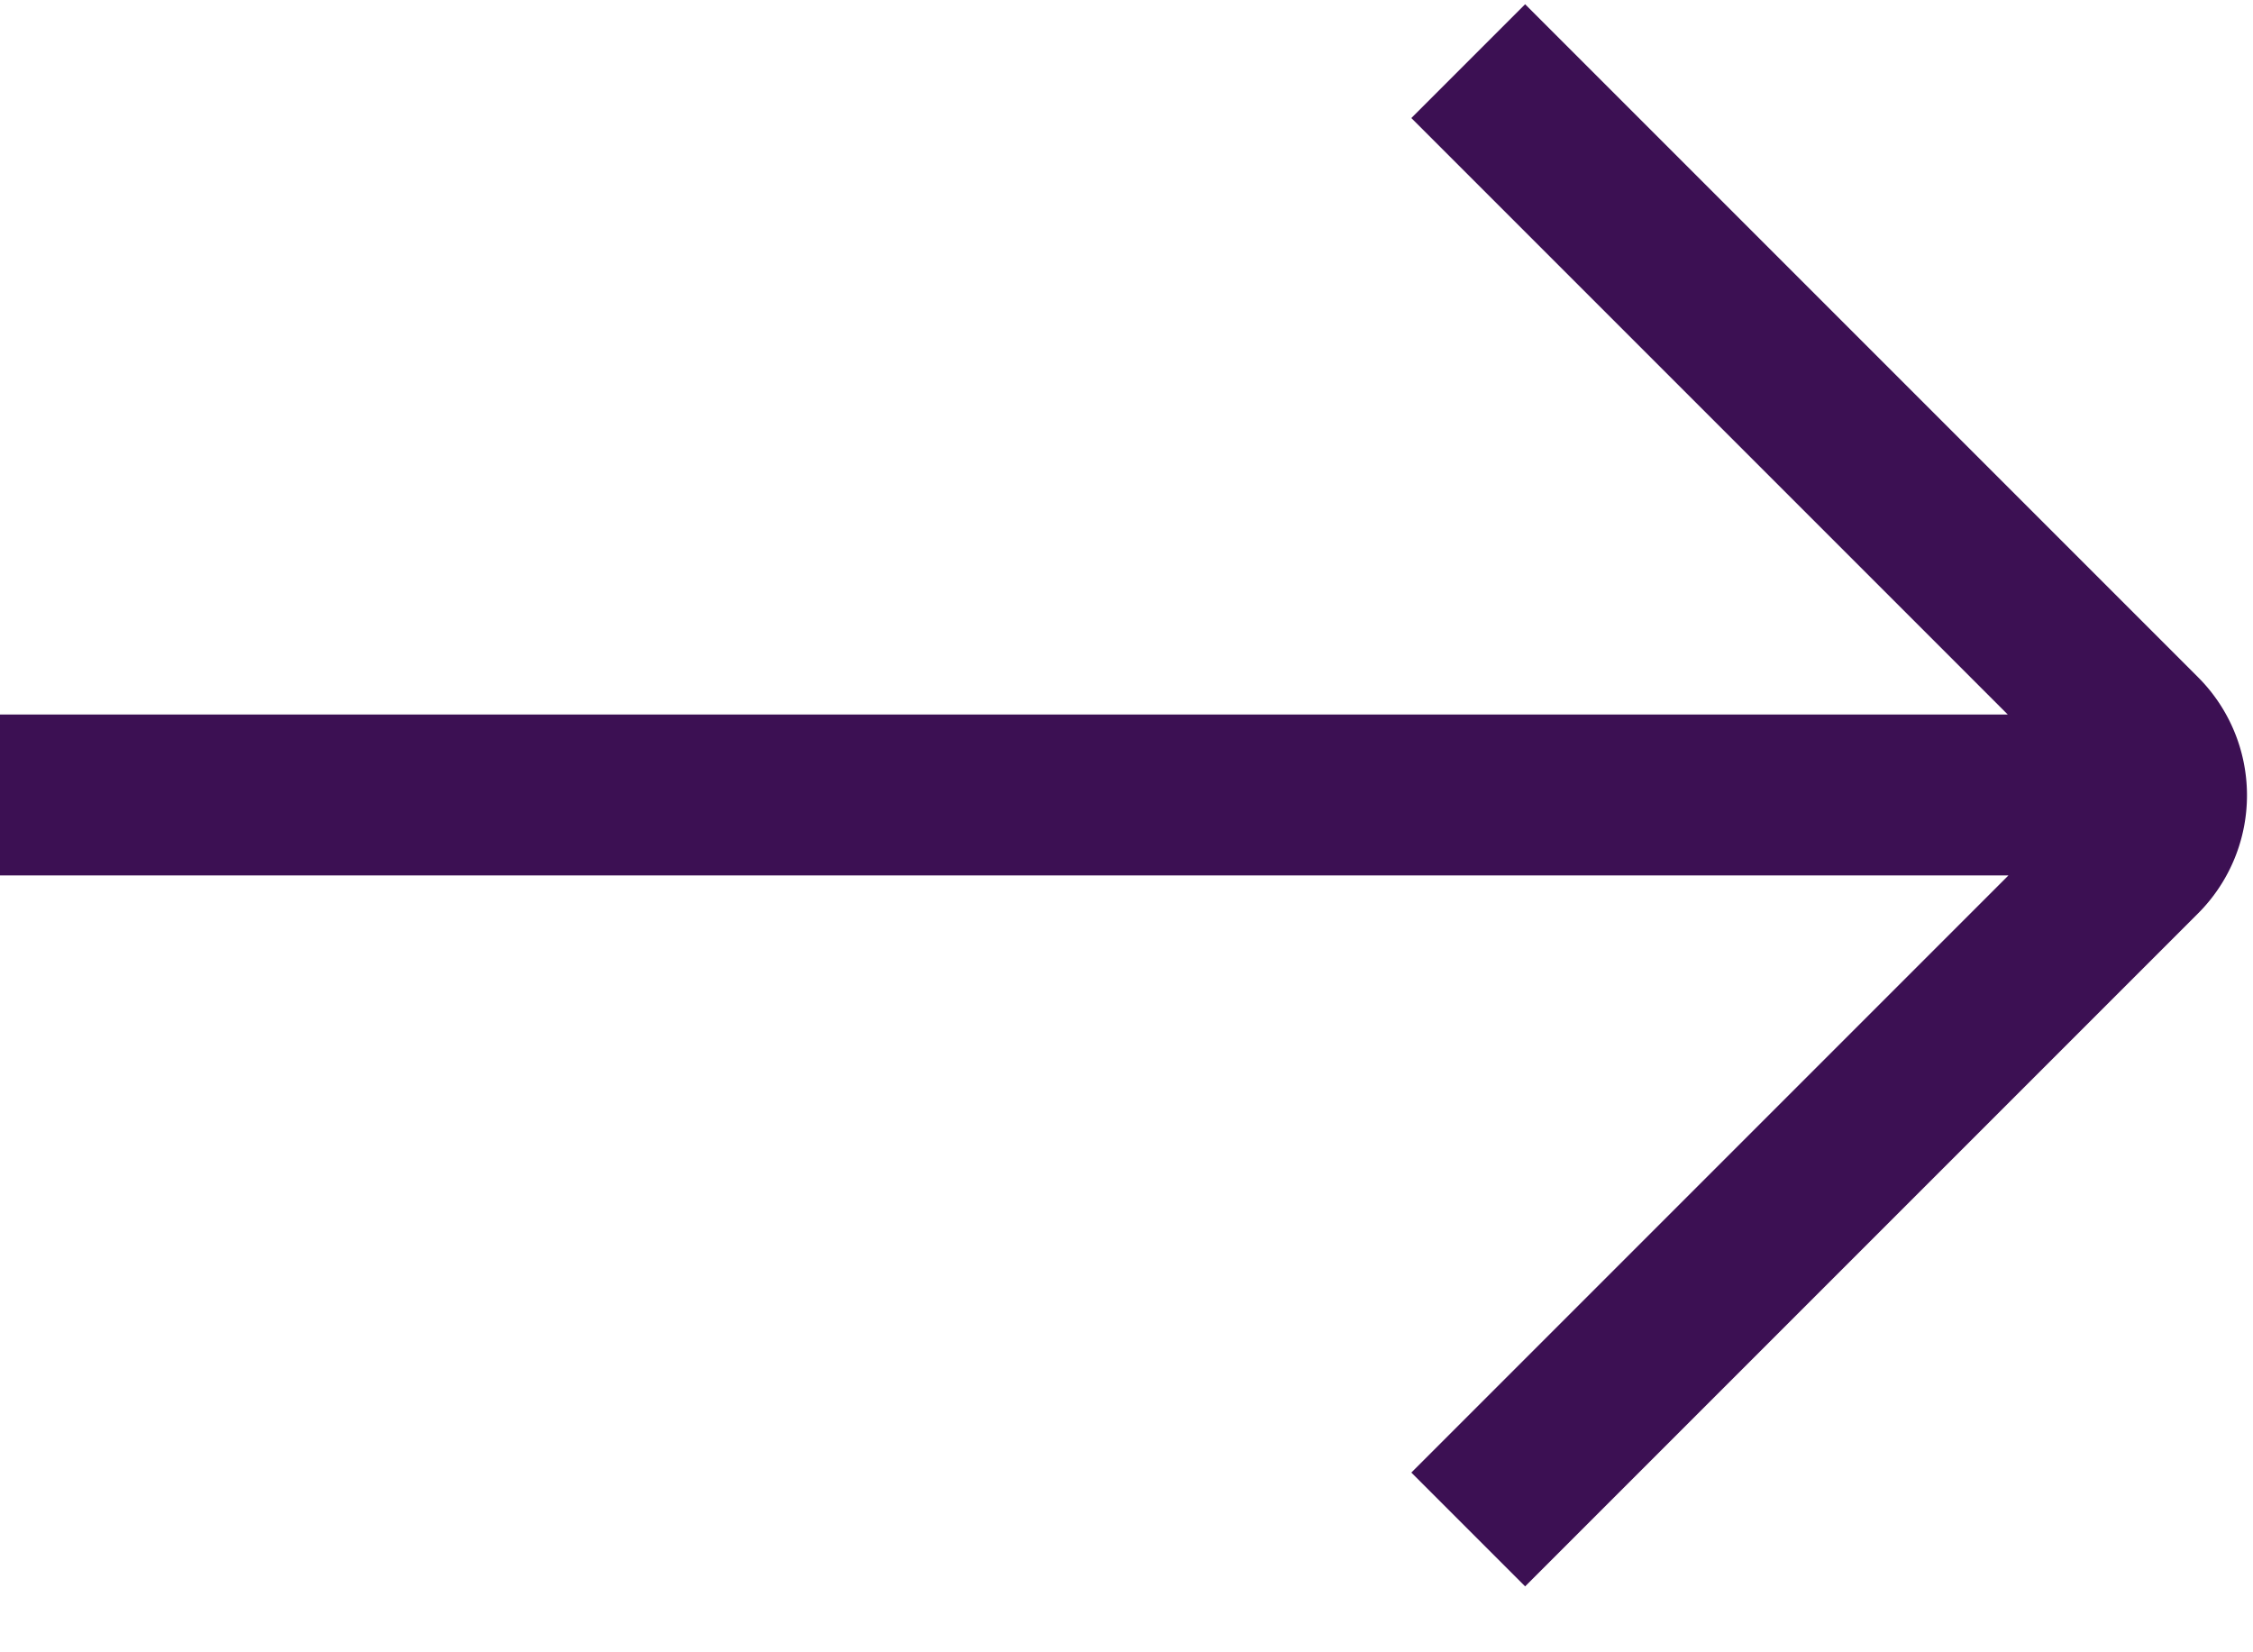 <svg id="Group_7369" data-name="Group 7369" xmlns="http://www.w3.org/2000/svg" xmlns:xlink="http://www.w3.org/1999/xlink" width="28" height="20.528" viewBox="0 0 28 20.528">
  <defs>
    <clipPath id="clip-path">
      <path id="Path_4033" data-name="Path 4033" d="M0-22.039H28V-42.567H0Z" transform="translate(0 42.567)" fill="none"/>
    </clipPath>
  </defs>
  <g id="Group_7331" data-name="Group 7331" transform="translate(0 0)" clip-path="url(#clip-path)">
    <g id="Group_7330" data-name="Group 7330" transform="translate(0 0.76)">
      <path id="Path_4032" data-name="Path 4032" d="M0-9.8,26.61-9.8M18.247-.672,26.61-9.035a1.075,1.075,0,0,0,0-1.521l-8.363-8.363" transform="translate(0 18.919)" fill="none" stroke="#3c1053" stroke-linejoin="round" stroke-width="2"/>
    </g>
  </g>
</svg>
